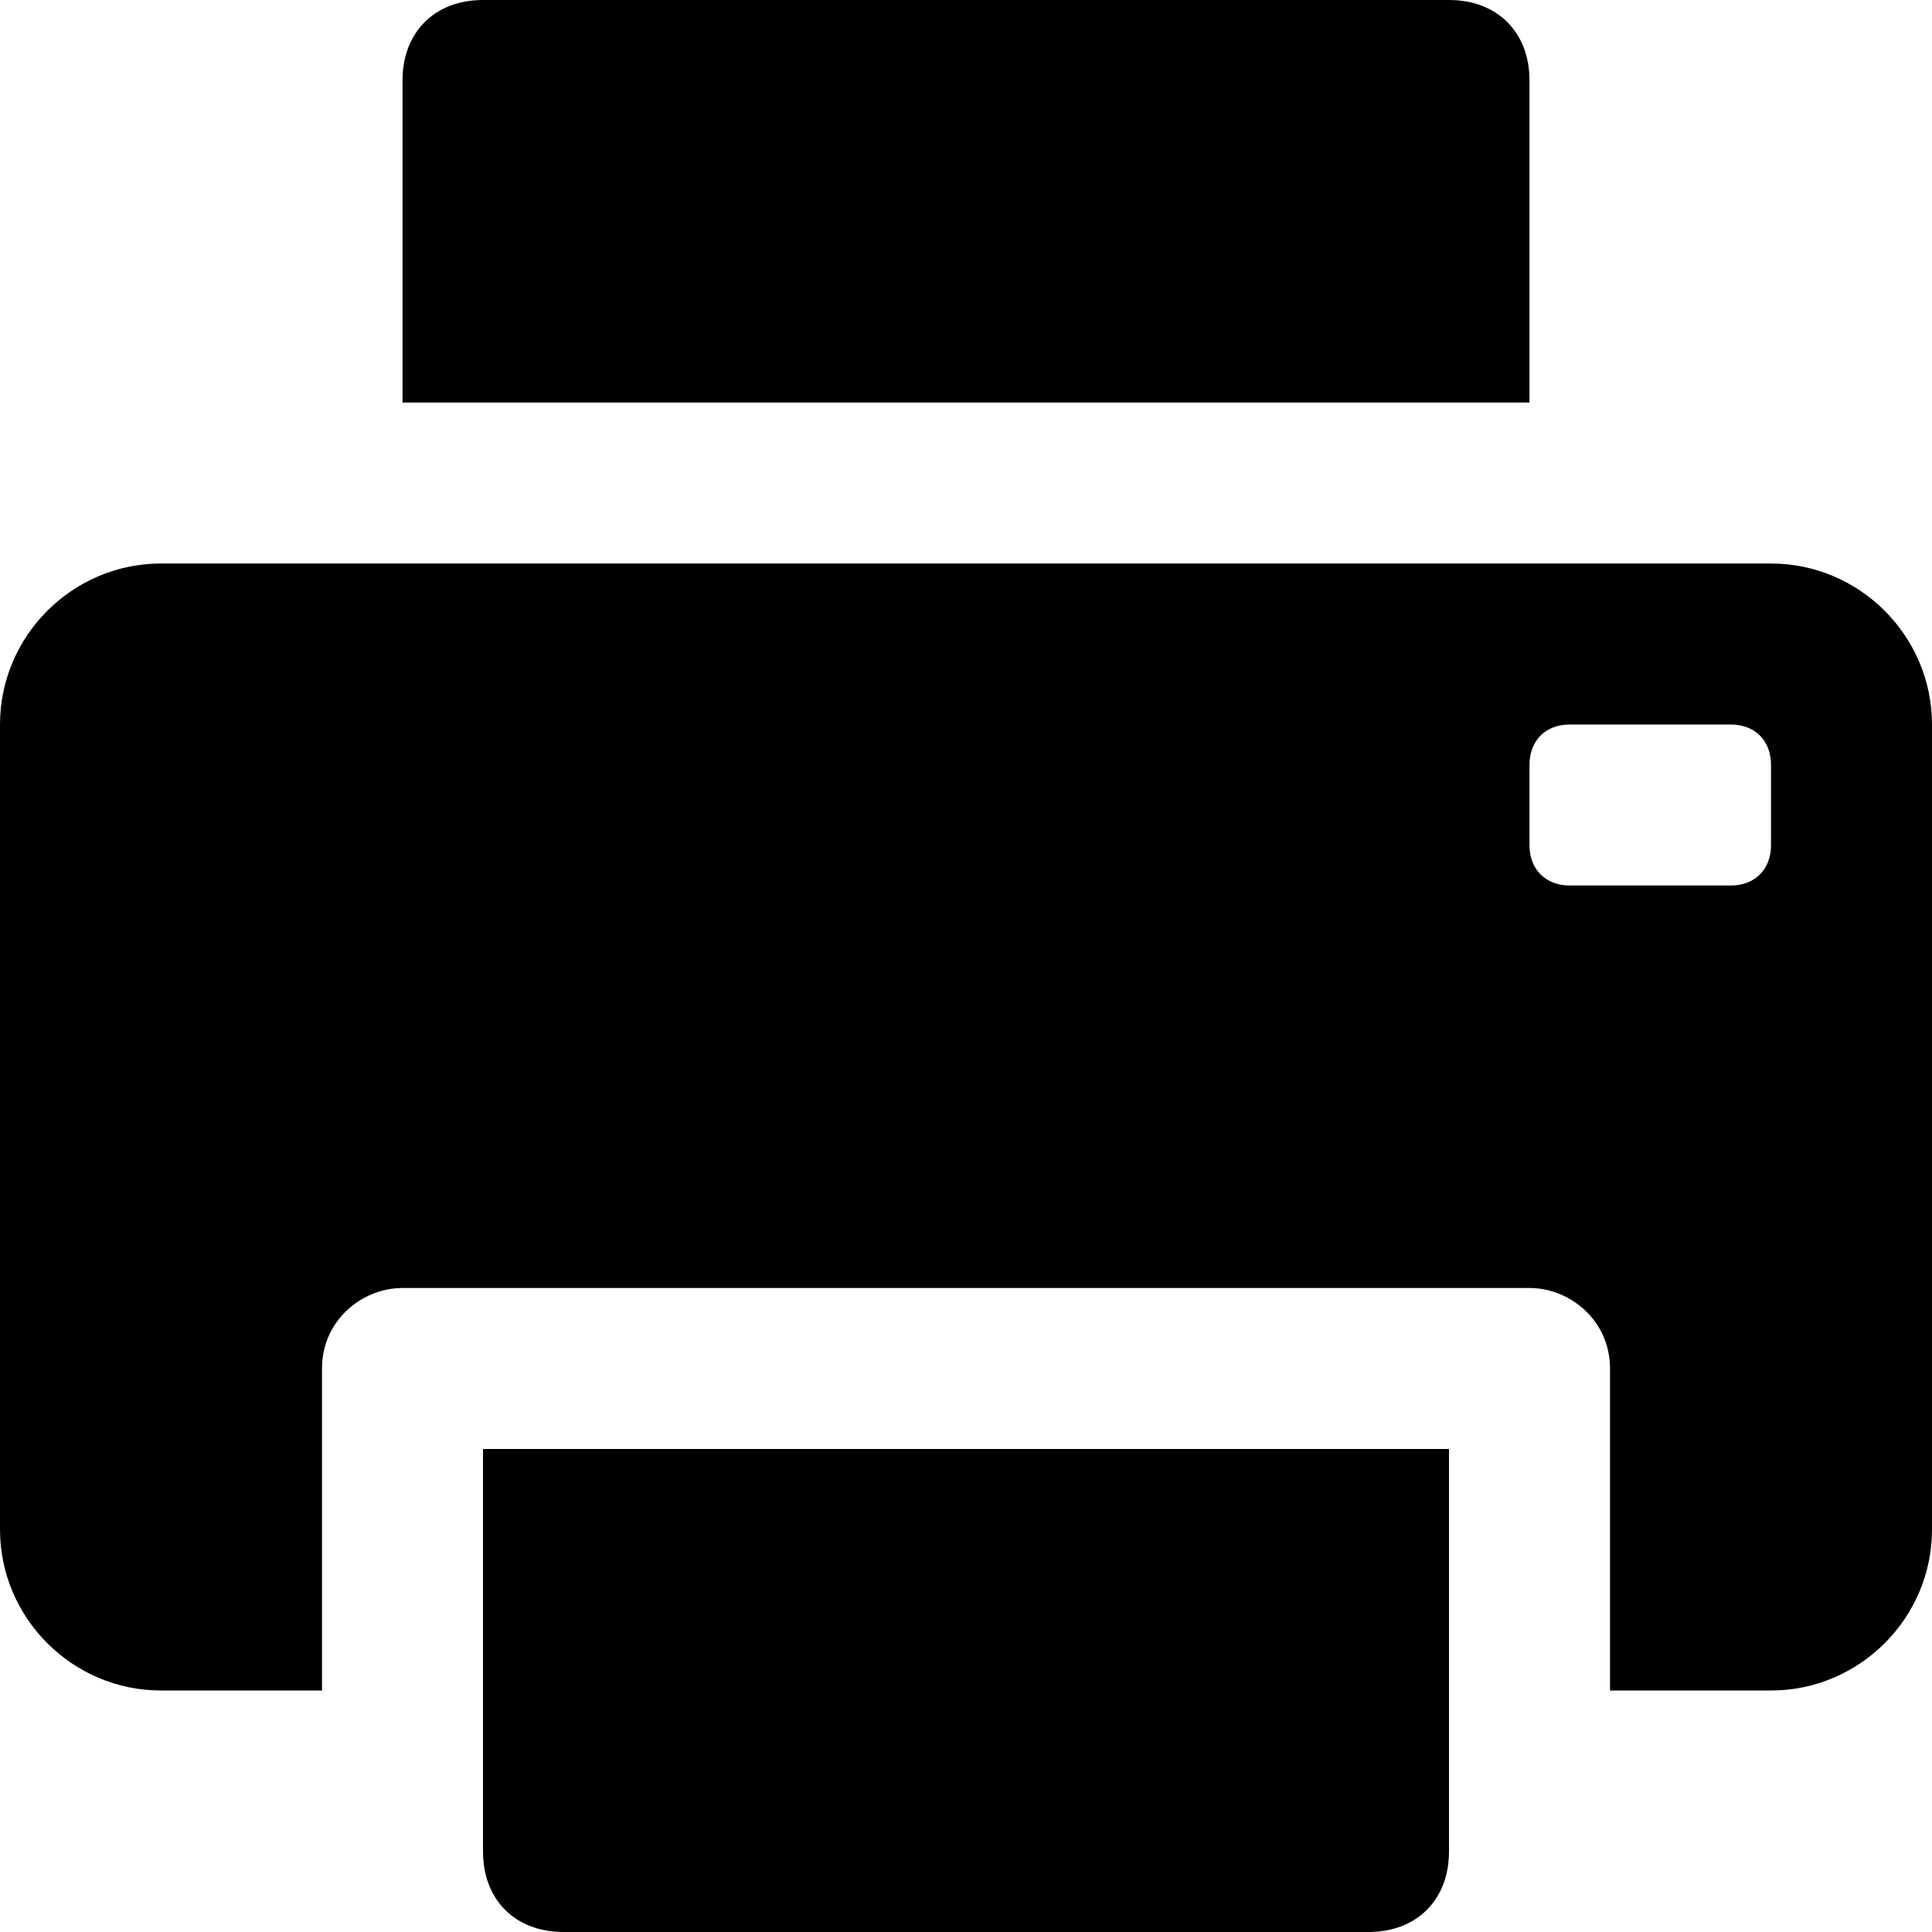 <?xml version="1.0" encoding="UTF-8"?> <svg xmlns="http://www.w3.org/2000/svg" id="Ebene_2" data-name="Ebene 2" viewBox="0 0 24 24"><g id="Ebene_1-2" data-name="Ebene 1"><path id="print" d="M6,18h12v5c0,.6-.4,1-1,1H7c-.6,0-1-.4-1-1v-5ZM19,1c0-.6-.4-1-1-1H6c-.6,0-1,.4-1,1v4h14V1ZM24,9v10c0,1.1-.9,2-2,2h-2v-4c0-.6-.5-1-1-1H5c-.5,0-1,.4-1,1v4h-2c-1.1,0-2-.9-2-2v-10c0-1.1.9-2,2-2h20c1.1,0,2,.9,2,2ZM22,9.5c0-.3-.2-.5-.5-.5h-2c-.3,0-.5.2-.5.5v1c0,.3.2.5.5.5h2c.3,0,.5-.2.5-.5v-1Z"></path></g></svg> 